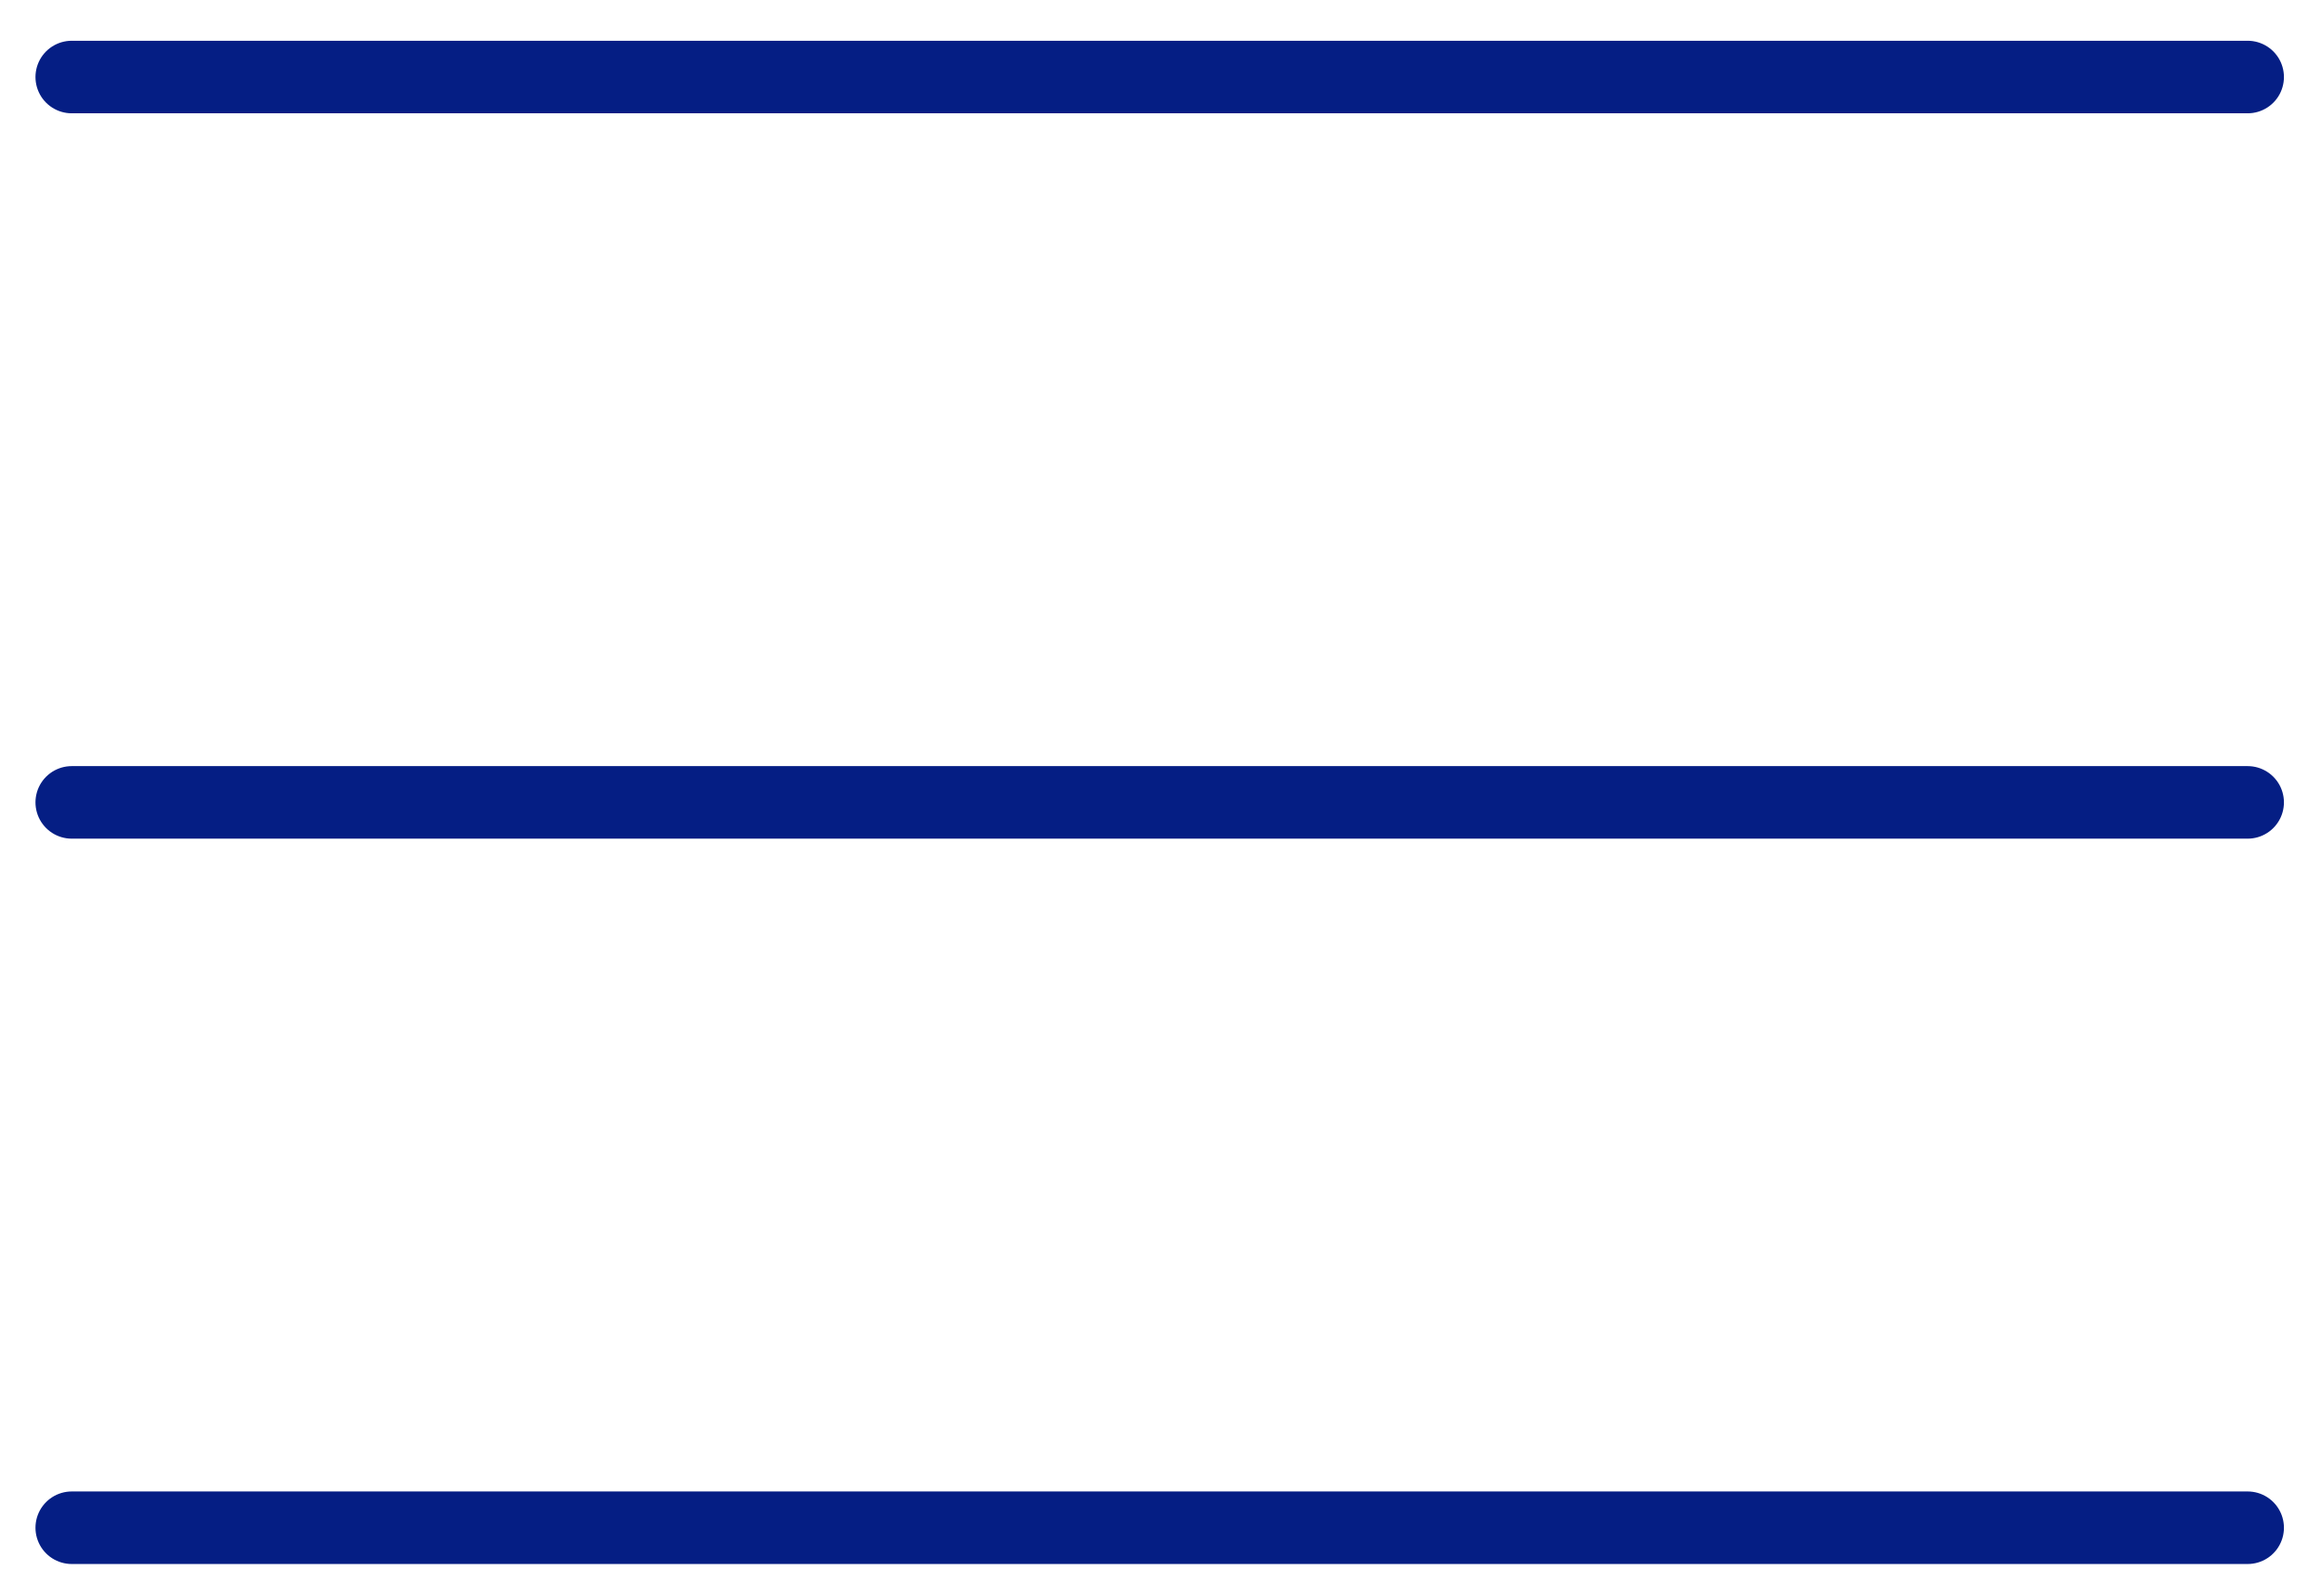 <?xml version="1.0" encoding="UTF-8"?> <svg xmlns="http://www.w3.org/2000/svg" width="32" height="22" viewBox="0 0 32 22" fill="none"><path d="M0.989 1.062H30.989" stroke="#051E84" stroke-linecap="round"></path><path d="M0.989 11.062H30.989" stroke="#051E84" stroke-linecap="round"></path><path d="M0.989 21.062H30.989" stroke="#051E84" stroke-linecap="round"></path></svg> 